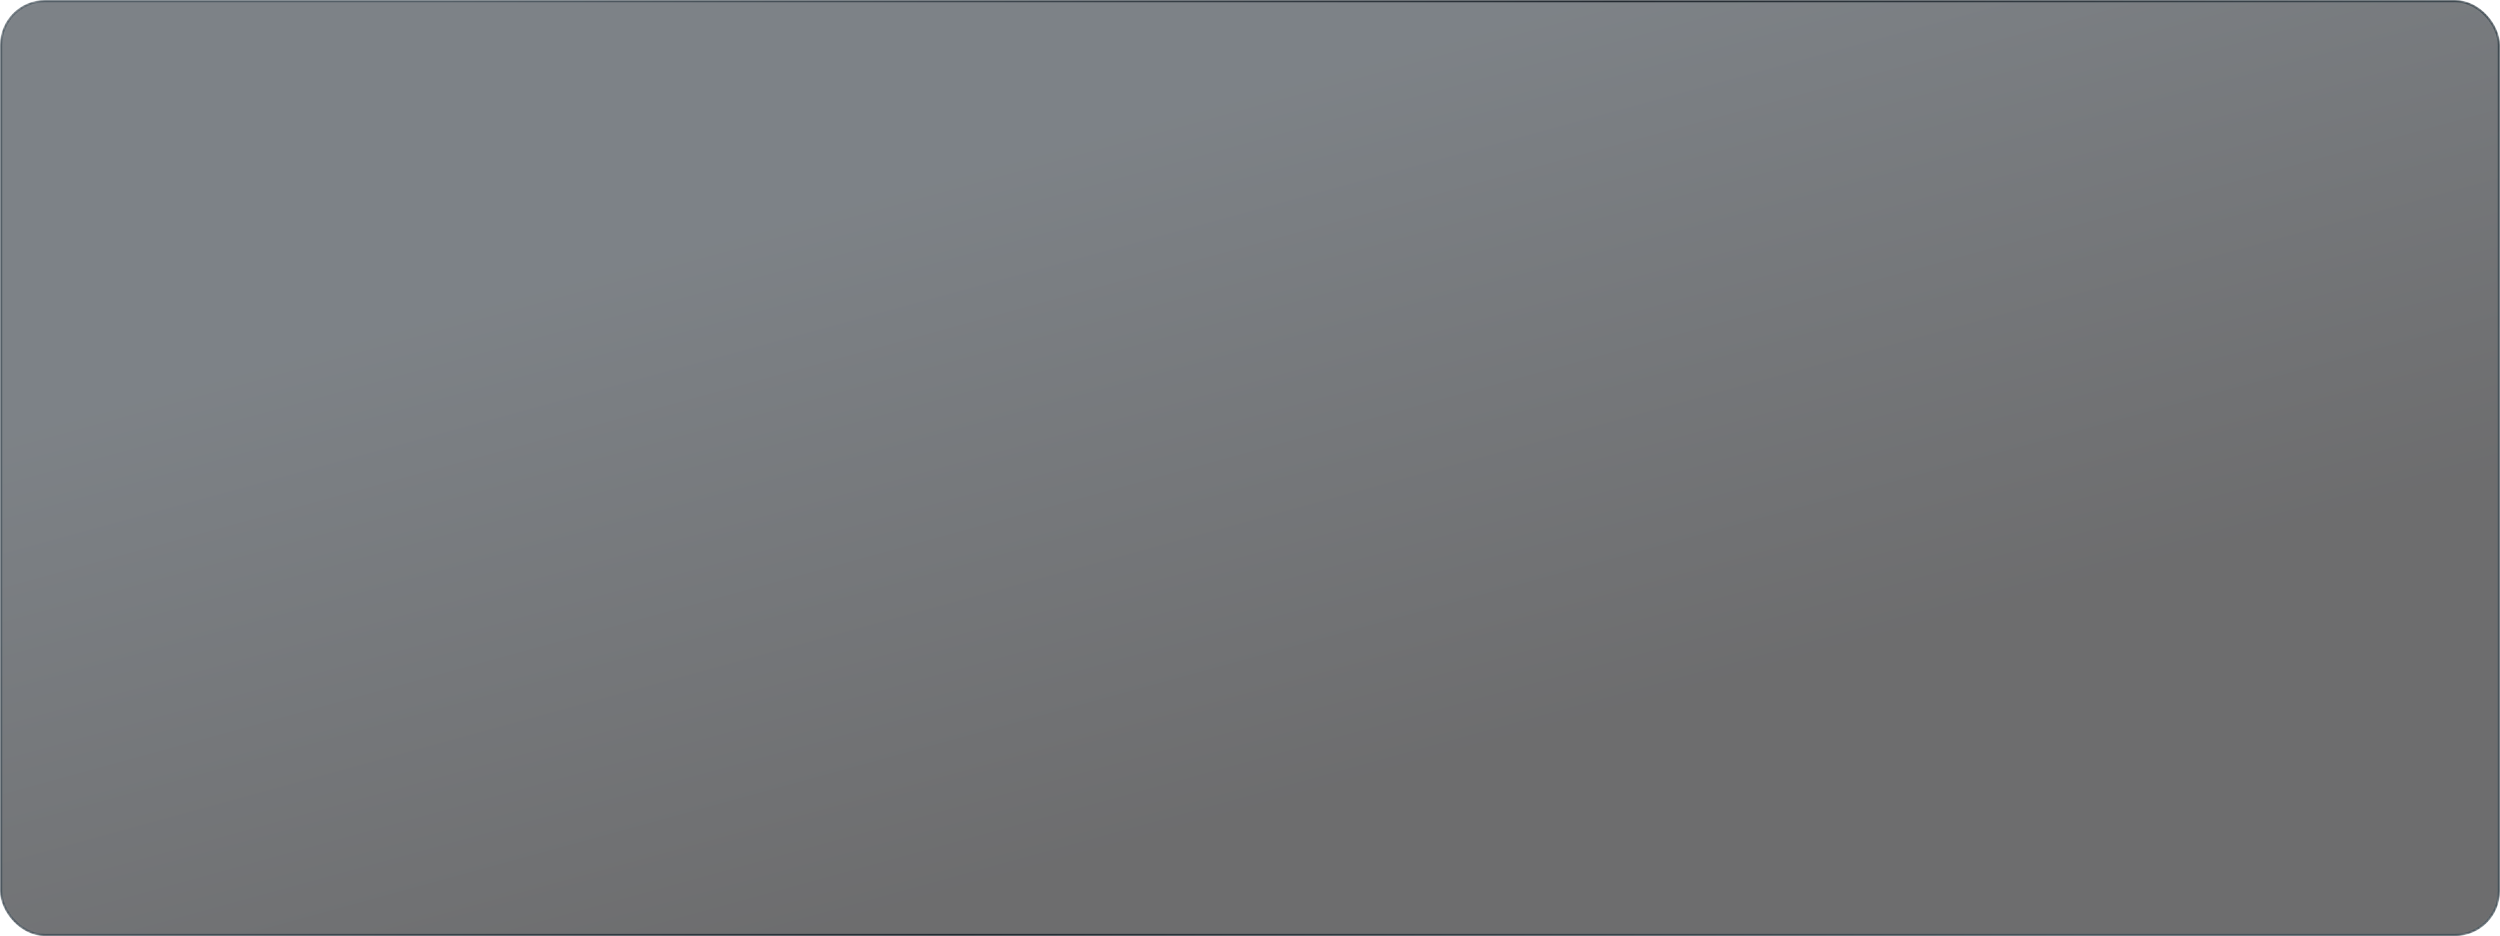 <?xml version="1.0" encoding="UTF-8"?> <svg xmlns="http://www.w3.org/2000/svg" width="1111" height="416" viewBox="0 0 1111 416" fill="none"><mask id="mask0_832_842" style="mask-type:alpha" maskUnits="userSpaceOnUse" x="0" y="0" width="1111" height="416"><rect x="0.5" y="0.5" width="1110" height="415" rx="19.5" fill="#D9D9D9" stroke="#242A32"></rect></mask><g mask="url(#mask0_832_842)"><g filter="url(#filter0_g_832_842)" data-figma-bg-blur-radius="2"><rect x="-555.501" y="-208" width="2222" height="832" rx="20" fill="white" fill-opacity="0.01"></rect><rect x="-554.501" y="-207" width="2220" height="830" rx="19" stroke="#242A32" stroke-width="2"></rect></g><rect x="0.5" y="0.5" width="1110" height="415" rx="19.5" fill="url(#paint0_linear_832_842)" fill-opacity="0.6" stroke="url(#paint1_linear_832_842)"></rect></g><defs><filter id="filter0_g_832_842" x="-580.501" y="-233" width="2272" height="882" filterUnits="userSpaceOnUse" color-interpolation-filters="sRGB"><feFlood flood-opacity="0" result="BackgroundImageFix"></feFlood><feBlend mode="normal" in="SourceGraphic" in2="BackgroundImageFix" result="shape"></feBlend><feTurbulence type="fractalNoise" baseFrequency="0.01 0.01" numOctaves="3" seed="3000"></feTurbulence><feDisplacementMap in="shape" scale="50" xChannelSelector="R" yChannelSelector="G" result="displacedImage" width="100%" height="100%"></feDisplacementMap><feMerge result="effect1_texture_832_842"><feMergeNode in="displacedImage"></feMergeNode></feMerge></filter><clipPath id="bgblur_0_832_842_clip_path" transform="translate(580.501 233)"><rect x="-555.501" y="-208" width="2222" height="832" rx="20"></rect></clipPath><linearGradient id="paint0_linear_832_842" x1="393.772" y1="81.62" x2="478.008" y2="388.519" gradientUnits="userSpaceOnUse"><stop stop-color="#272F37"></stop><stop offset="1" stop-color="#0B0B0D"></stop></linearGradient><linearGradient id="paint1_linear_832_842" x1="982.672" y1="337.013" x2="296.815" y2="-143.006" gradientUnits="userSpaceOnUse"><stop stop-color="#47535A"></stop><stop offset="0.49" stop-color="#232A31"></stop><stop offset="1" stop-color="#545F67"></stop></linearGradient></defs></svg> 